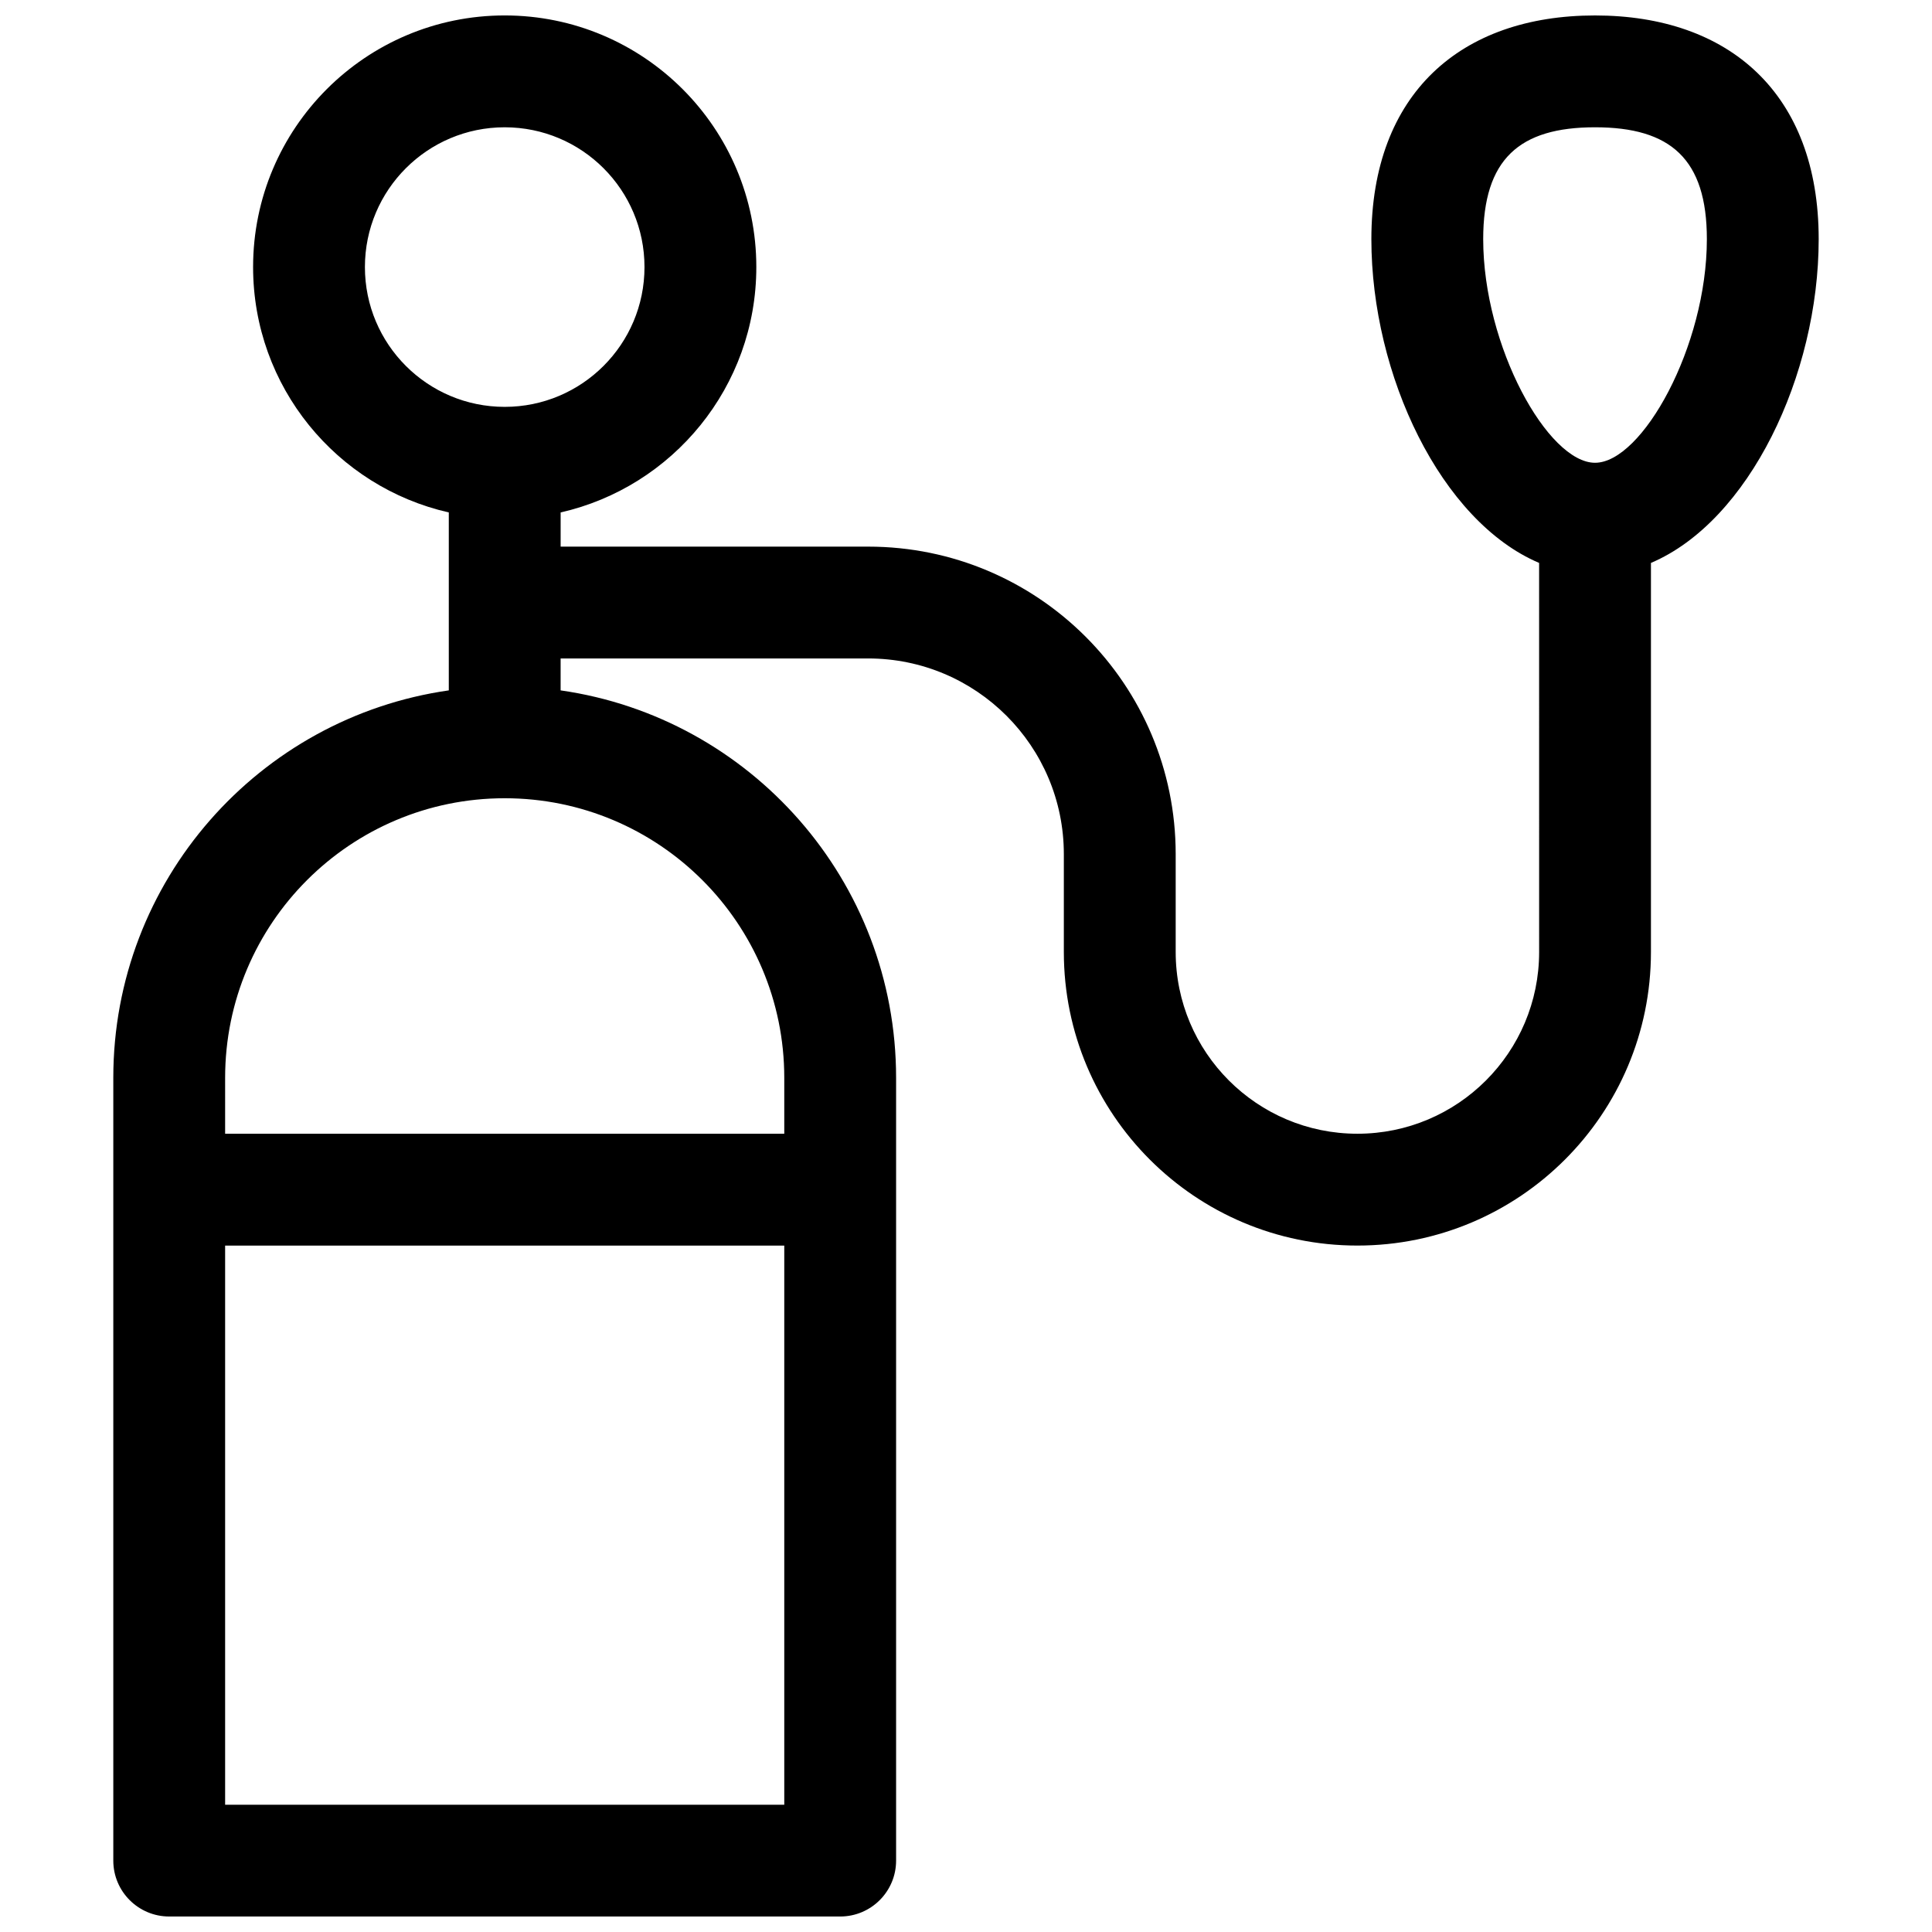 <?xml version="1.0" encoding="UTF-8"?>
<!-- Uploaded to: ICON Repo, www.iconrepo.com, Generator: ICON Repo Mixer Tools -->
<svg width="800px" height="800px" version="1.1" viewBox="144 144 512 512" xmlns="http://www.w3.org/2000/svg">
 <defs>
  <clipPath id="a">
   <path d="m174 148.09h452v503.81h-452z"/>
  </clipPath>
 </defs>
 <g clip-path="url(#a)">
  <path d="m551.88 293.18c-25.98-11.027-44.453-49.707-44.453-85.812 0-38.574 23.711-59.273 59.27-59.273 35.559 0 59.273 20.699 59.273 59.273 0 36.105-18.473 74.785-44.453 85.812v103.11c0 42.965-34.832 77.797-77.797 77.797s-77.793-34.832-77.793-77.797v-25.93c0-28.645-23.219-51.863-51.863-51.863h-81.496v8.461c50.266 7.188 88.906 50.418 88.906 102.67v207.45c0 8.184-6.633 14.816-14.82 14.816h-177.81c-8.184 0-14.82-6.633-14.82-14.816v-207.45c0-52.254 38.641-95.484 88.91-102.67v-47.156c-29.695-6.738-51.863-33.297-51.863-65.031 0-36.824 29.855-66.68 66.68-66.68 36.828 0 66.68 29.855 66.68 66.68 0 31.734-22.168 58.293-51.859 65.031v9.059h81.496c45.012 0 81.5 36.488 81.5 81.5v25.93c0 26.598 21.559 48.16 48.156 48.16s48.16-21.562 48.16-48.16zm-348.22 180.91v148.18h148.18v-148.18zm0-29.637h148.18v-14.82c0-40.918-33.172-74.09-74.09-74.09s-74.09 33.172-74.09 74.09zm74.09-192.63c20.461 0 37.047-16.586 37.047-37.047 0-20.457-16.586-37.043-37.047-37.043-20.457 0-37.043 16.586-37.043 37.043 0 20.461 16.586 37.047 37.043 37.047zm288.95 14.816c12.465 0 29.637-30.805 29.637-59.27 0-21.246-9.617-29.637-29.637-29.637s-29.637 8.391-29.637 29.637c0 28.465 17.176 59.27 29.637 59.27z"/>
 </g>
</svg>